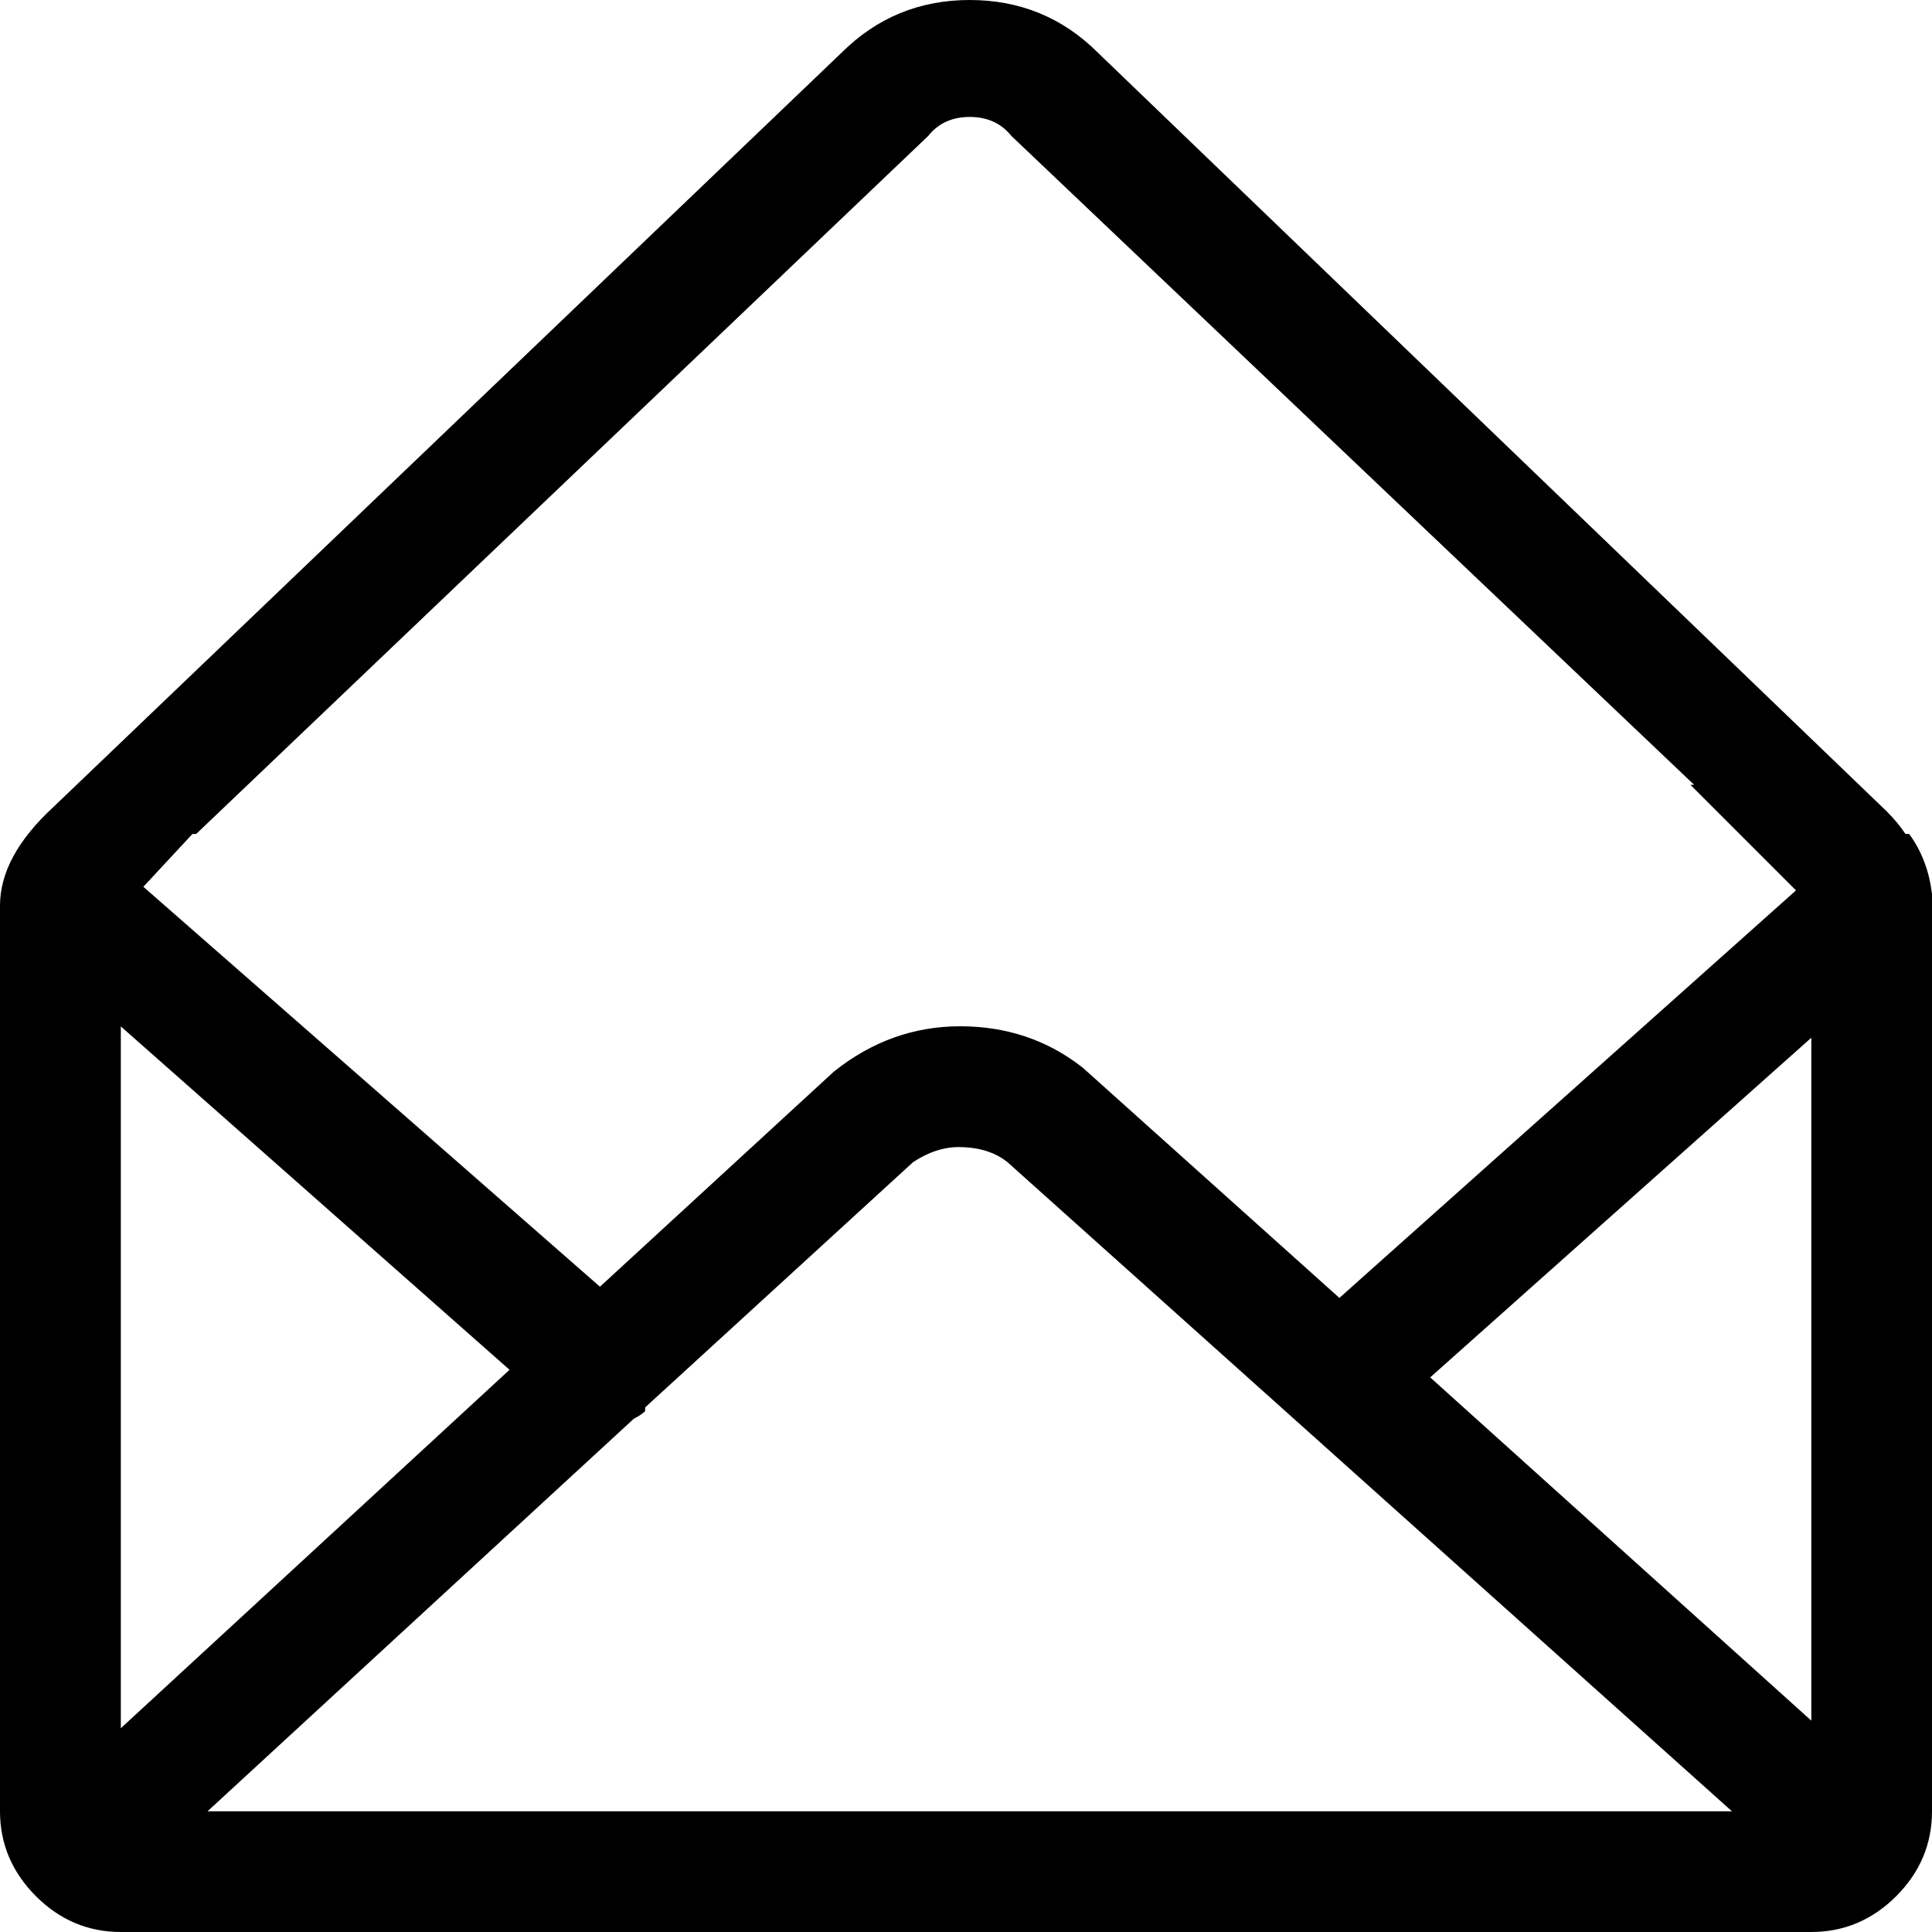 <?xml version="1.0" encoding="utf-8"?>
<!-- Generator: Adobe Illustrator 17.0.0, SVG Export Plug-In . SVG Version: 6.00 Build 0)  -->
<!DOCTYPE svg PUBLIC "-//W3C//DTD SVG 1.1//EN" "http://www.w3.org/Graphics/SVG/1.1/DTD/svg11.dtd">
<svg version="1.1" id="Layer_1" xmlns="http://www.w3.org/2000/svg" xmlns:xlink="http://www.w3.org/1999/xlink" x="0px" y="0px"
	 width="15px" height="15px" viewBox="0 0 15 15" enable-background="new 0 0 15 15" xml:space="preserve">
<g>
	<path d="M15,7.061v7.002c0,0.254-0.093,0.474-0.278,0.659S14.316,15,14.063,15H0.938c-0.254,0-0.474-0.093-0.659-0.278
		S0,14.316,0,14.063V7.031C0,6.777,0.137,6.523,0.41,6.27l6.123-5.86C6.807,0.137,7.139,0,7.529,0s0.723,0.137,0.996,0.41
		l6.123,5.889c0.059,0.059,0.107,0.117,0.146,0.176h0.029C14.922,6.611,14.98,6.768,15,6.943C15,6.982,15,7.021,15,7.061z
		 M0.938,7.969v5.449l3.018-2.783L0.938,7.969z M1.494,6.475l-0.381,0.41L4.658,9.99l1.816-1.67c0.293-0.234,0.62-0.352,0.981-0.352
		S8.134,8.075,8.407,8.29l1.992,1.787l3.545-3.164l-0.82-0.82h0.029L7.852,1.055C7.773,0.957,7.666,0.908,7.529,0.908
		S7.285,0.957,7.207,1.055l-5.684,5.42H1.494z M1.611,14.063h11.836l-5.625-5.04C7.725,8.945,7.598,8.906,7.441,8.906
		c-0.117,0-0.234,0.039-0.352,0.117l-2.08,1.904v0.029c-0.02,0.02-0.049,0.039-0.088,0.059L1.611,14.063z M14.063,13.359V8.057
		l-2.959,2.637L14.063,13.359z"/>
</g>
</svg>

